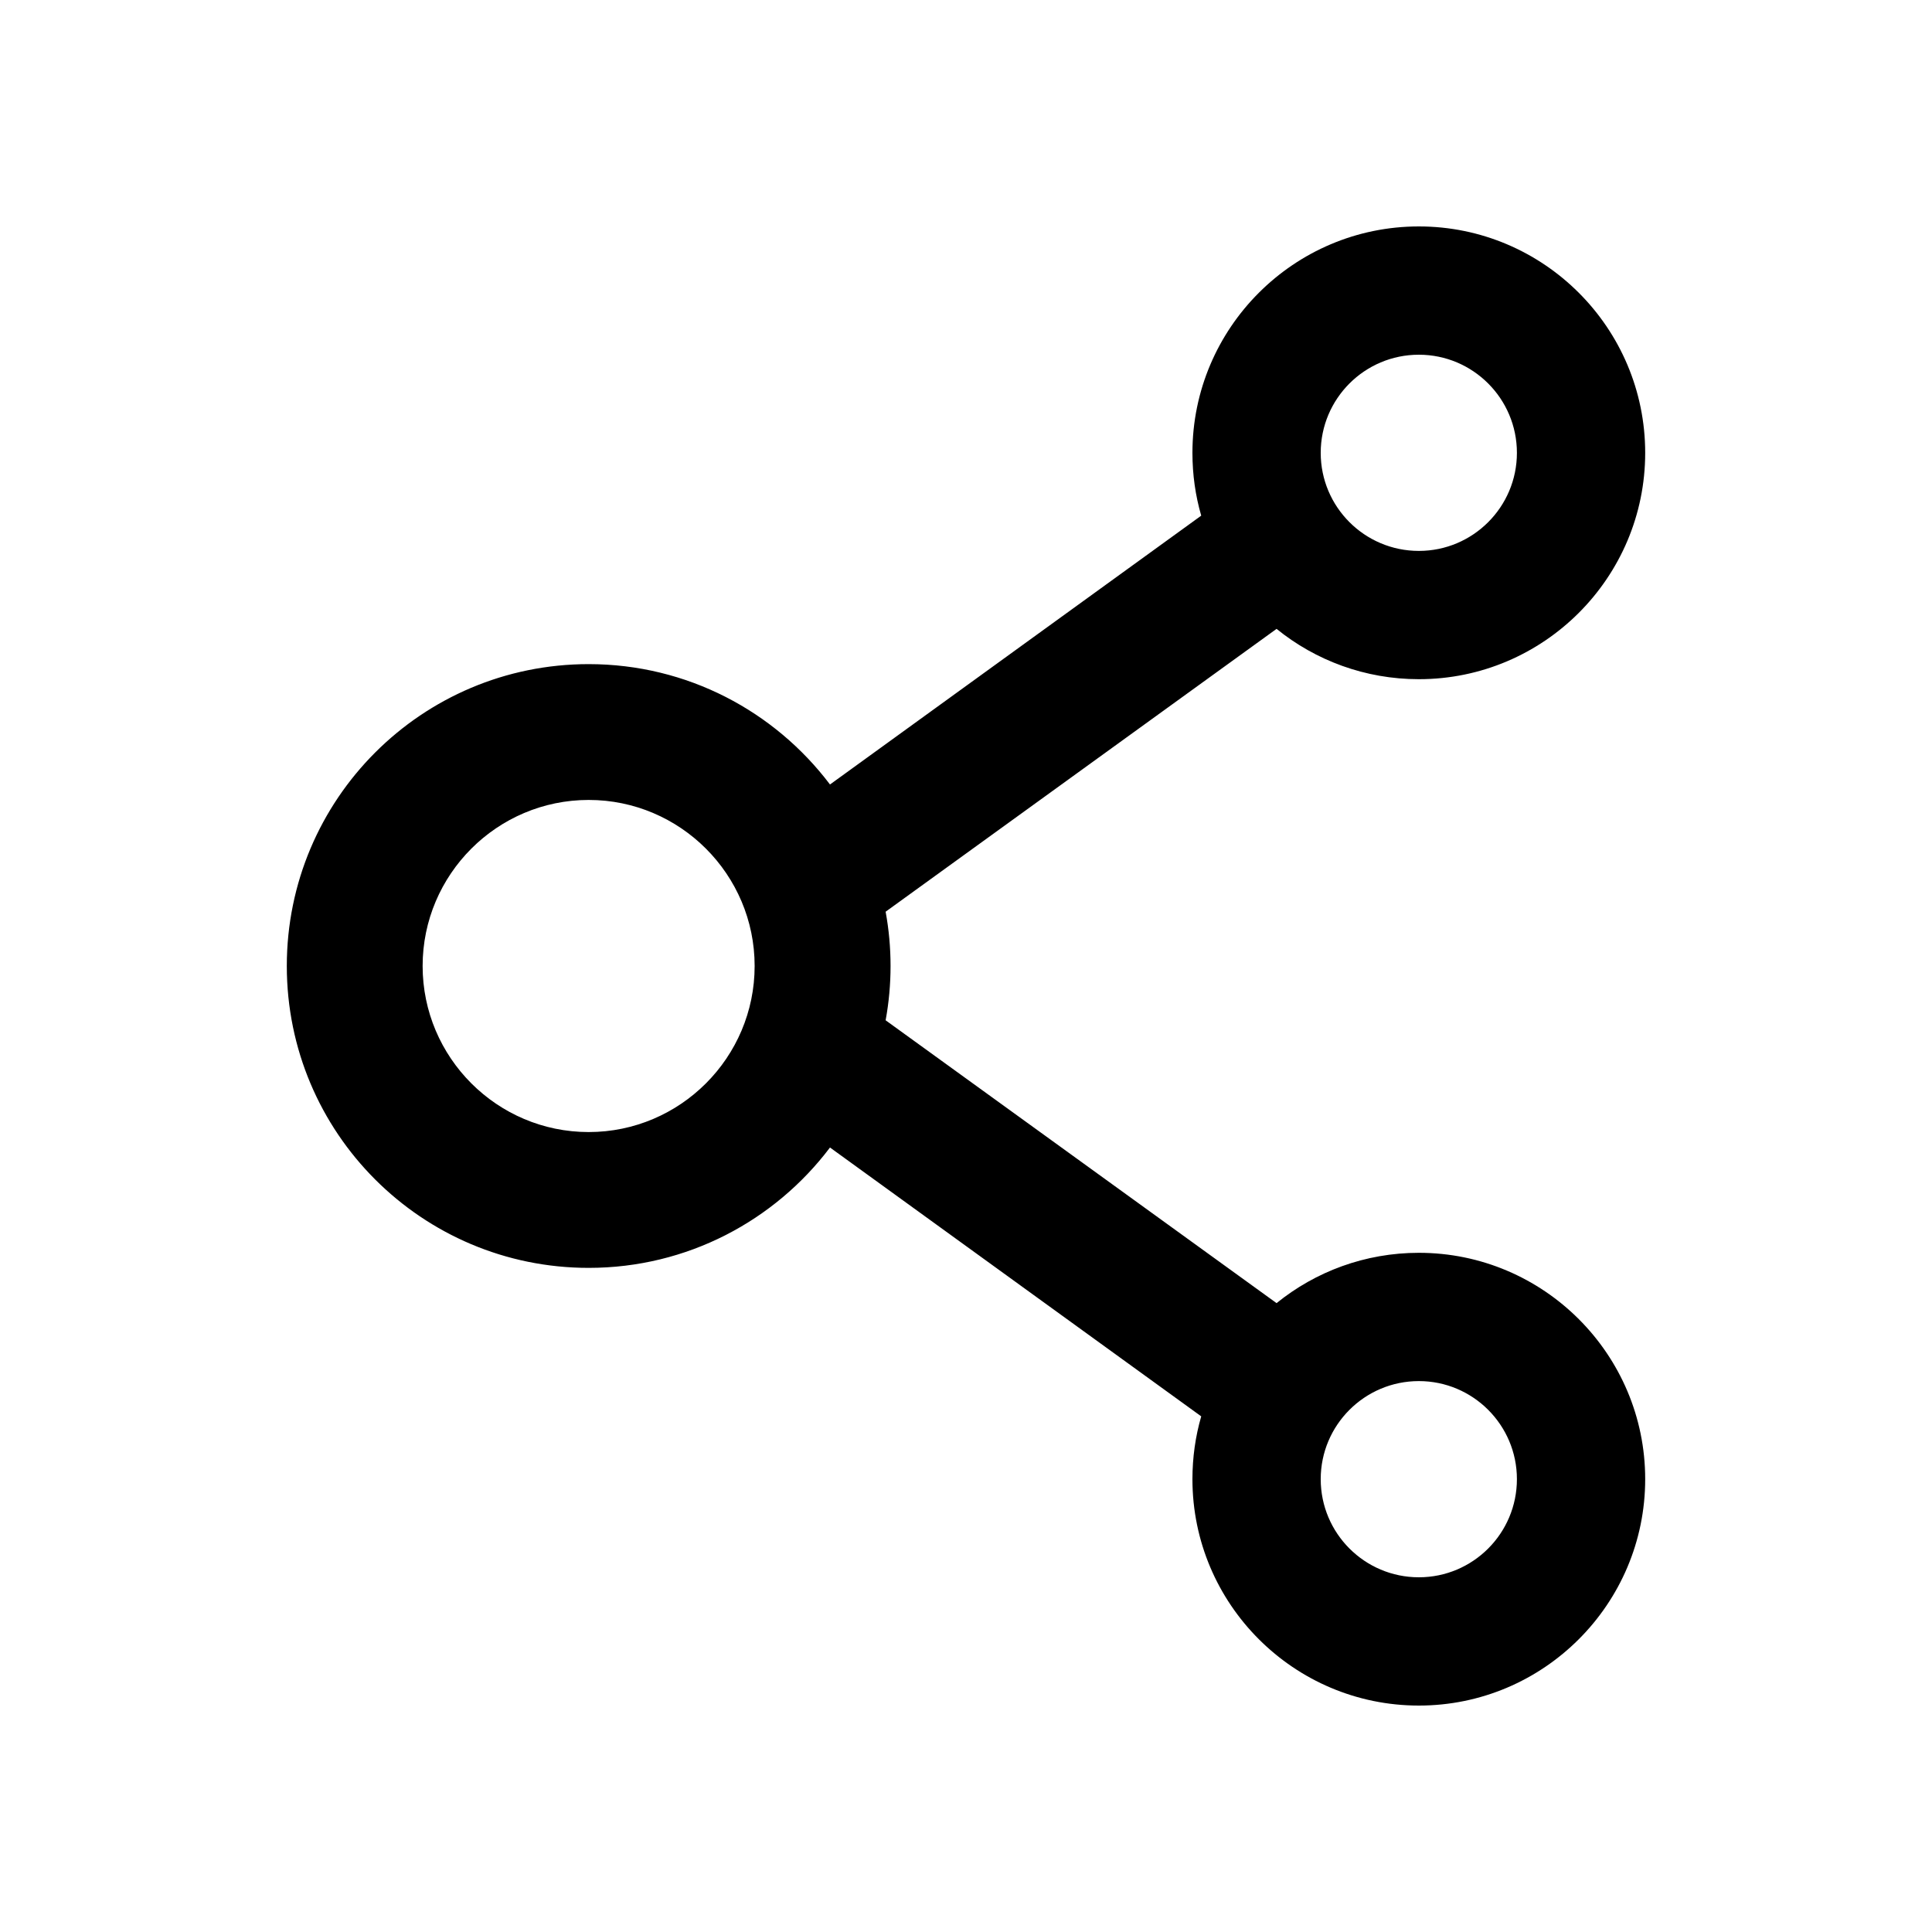 <svg width="20" height="20" viewBox="0 0 20 20" fill="none" xmlns="http://www.w3.org/2000/svg">
<path d="M14.688 12.969C14.131 12.969 13.617 13.164 13.215 13.49L9.168 10.562C9.236 10.191 9.236 9.809 9.168 9.438L13.215 6.51C13.617 6.836 14.131 7.031 14.688 7.031C15.98 7.031 17.031 5.98 17.031 4.688C17.031 3.395 15.98 2.344 14.688 2.344C13.395 2.344 12.344 3.395 12.344 4.688C12.344 4.914 12.375 5.131 12.435 5.338L8.592 8.121C8.021 7.365 7.115 6.875 6.094 6.875C4.367 6.875 2.969 8.273 2.969 10C2.969 11.727 4.367 13.125 6.094 13.125C7.115 13.125 8.021 12.635 8.592 11.879L12.435 14.662C12.375 14.869 12.344 15.088 12.344 15.312C12.344 16.605 13.395 17.656 14.688 17.656C15.98 17.656 17.031 16.605 17.031 15.312C17.031 14.02 15.98 12.969 14.688 12.969ZM14.688 3.672C15.248 3.672 15.703 4.127 15.703 4.688C15.703 5.248 15.248 5.703 14.688 5.703C14.127 5.703 13.672 5.248 13.672 4.688C13.672 4.127 14.127 3.672 14.688 3.672ZM6.094 11.719C5.146 11.719 4.375 10.947 4.375 10C4.375 9.053 5.146 8.281 6.094 8.281C7.041 8.281 7.812 9.053 7.812 10C7.812 10.947 7.041 11.719 6.094 11.719ZM14.688 16.328C14.127 16.328 13.672 15.873 13.672 15.312C13.672 14.752 14.127 14.297 14.688 14.297C15.248 14.297 15.703 14.752 15.703 15.312C15.703 15.873 15.248 16.328 14.688 16.328Z" fill="black"/>
</svg>
